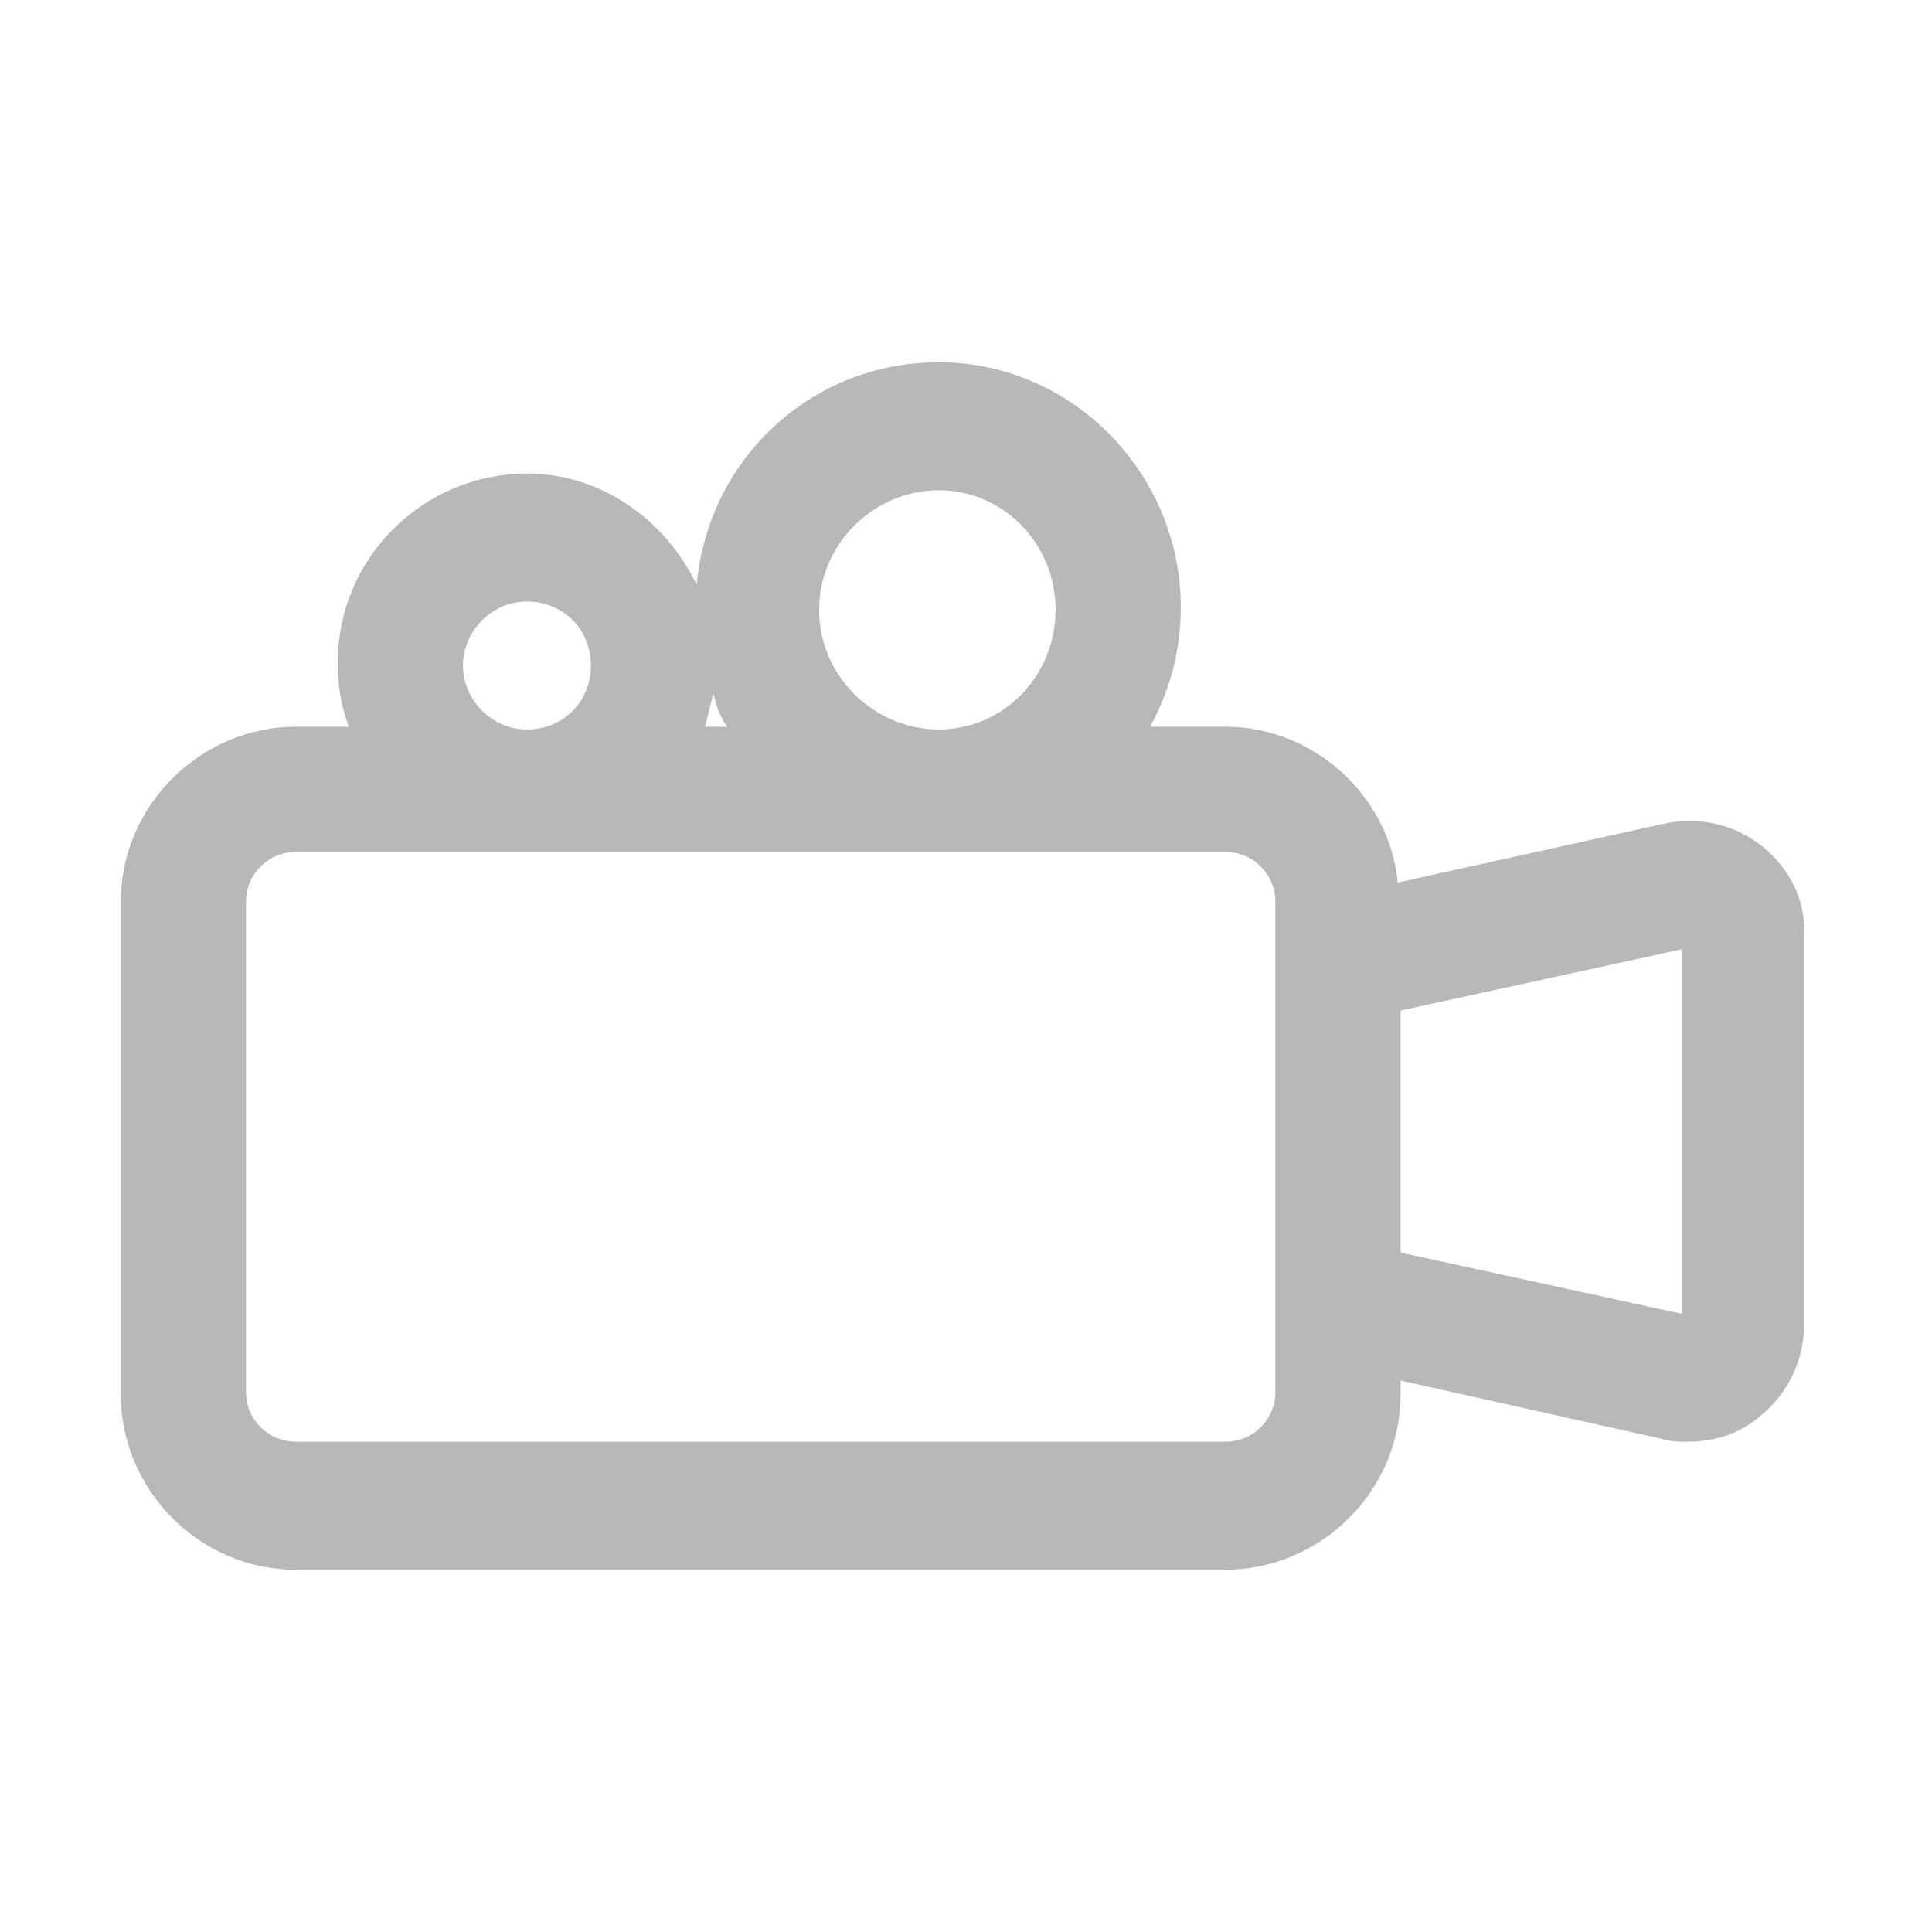 <?xml version="1.0" encoding="UTF-8"?><svg version="1.1" width="80px" height="80px" viewBox="0 0 80.0 80.0" xmlns="http://www.w3.org/2000/svg" xmlns:xlink="http://www.w3.org/1999/xlink"><defs><clipPath id="i0"><path d="M1600,0 L1600,5400 L0,5400 L0,0 L1600,0 Z"></path></clipPath><clipPath id="i1"><path d="M33.871,0 C39.401,0 43.894,4.608 43.894,10.138 C43.894,11.982 43.433,13.594 42.627,15.092 L45.737,15.092 C49.424,15.092 52.535,17.972 52.88,21.544 L63.825,19.124 C65.323,18.779 66.82,19.124 67.972,20.046 C69.124,20.968 69.816,22.35 69.7,23.848 L69.7,39.862 C69.7,41.359 69.009,42.742 67.857,43.664 C67.051,44.355 66.014,44.7 64.862,44.7 C64.516,44.7 64.171,44.7 63.825,44.585 L52.995,42.166 L52.995,42.742 C52.995,46.774 49.654,50 45.737,50 L7.258,50 C3.226,50 0,46.659 0,42.742 L0,22.35 C0,18.318 3.341,15.092 7.258,15.092 L9.447,15.092 C9.101,14.171 8.986,13.364 8.986,12.442 C8.986,8.065 12.558,4.608 16.82,4.608 C19.931,4.608 22.581,6.567 23.848,9.217 C24.309,4.032 28.571,0 33.871,0 Z M45.737,20.276 L7.258,20.276 C6.106,20.276 5.184,21.198 5.184,22.35 L5.184,42.627 C5.184,43.779 6.106,44.7 7.258,44.7 L45.737,44.7 C46.889,44.7 47.811,43.779 47.811,42.627 L47.811,22.35 C47.811,21.198 46.889,20.276 45.737,20.276 Z M64.631,24.309 L52.995,26.843 L52.995,36.866 L64.631,39.401 L64.631,24.309 Z M33.871,5.3 C31.221,5.3 28.917,7.488 28.917,10.253 C28.917,13.018 31.221,15.207 33.871,15.207 C36.521,15.207 38.71,13.018 38.71,10.253 C38.71,7.488 36.521,5.3 33.871,5.3 Z M16.82,9.908 C15.323,9.908 14.171,11.175 14.171,12.558 C14.171,13.94 15.323,15.207 16.82,15.207 C18.318,15.207 19.47,14.055 19.47,12.558 C19.47,11.06 18.318,9.908 16.82,9.908 Z M24.539,13.71 C24.424,14.171 24.309,14.631 24.194,15.092 L25.115,15.092 C24.77,14.631 24.654,14.171 24.539,13.71 Z"></path></clipPath></defs><g transform="translate(-1162.0 -2838.0)"><g clip-path="url(#i0)"><g transform="translate(0.0 2600.0)"><g transform="translate(1060.0 238.0)"><g transform="translate(102 0.0)"><g transform="translate(5 15.0)"><g clip-path="url(#i1)"><polygon points="0,0 69.713,0 69.713,50 0,50 0,0" stroke="none" fill="#B6B8BA"></polygon></g></g></g></g></g></g></g></svg>